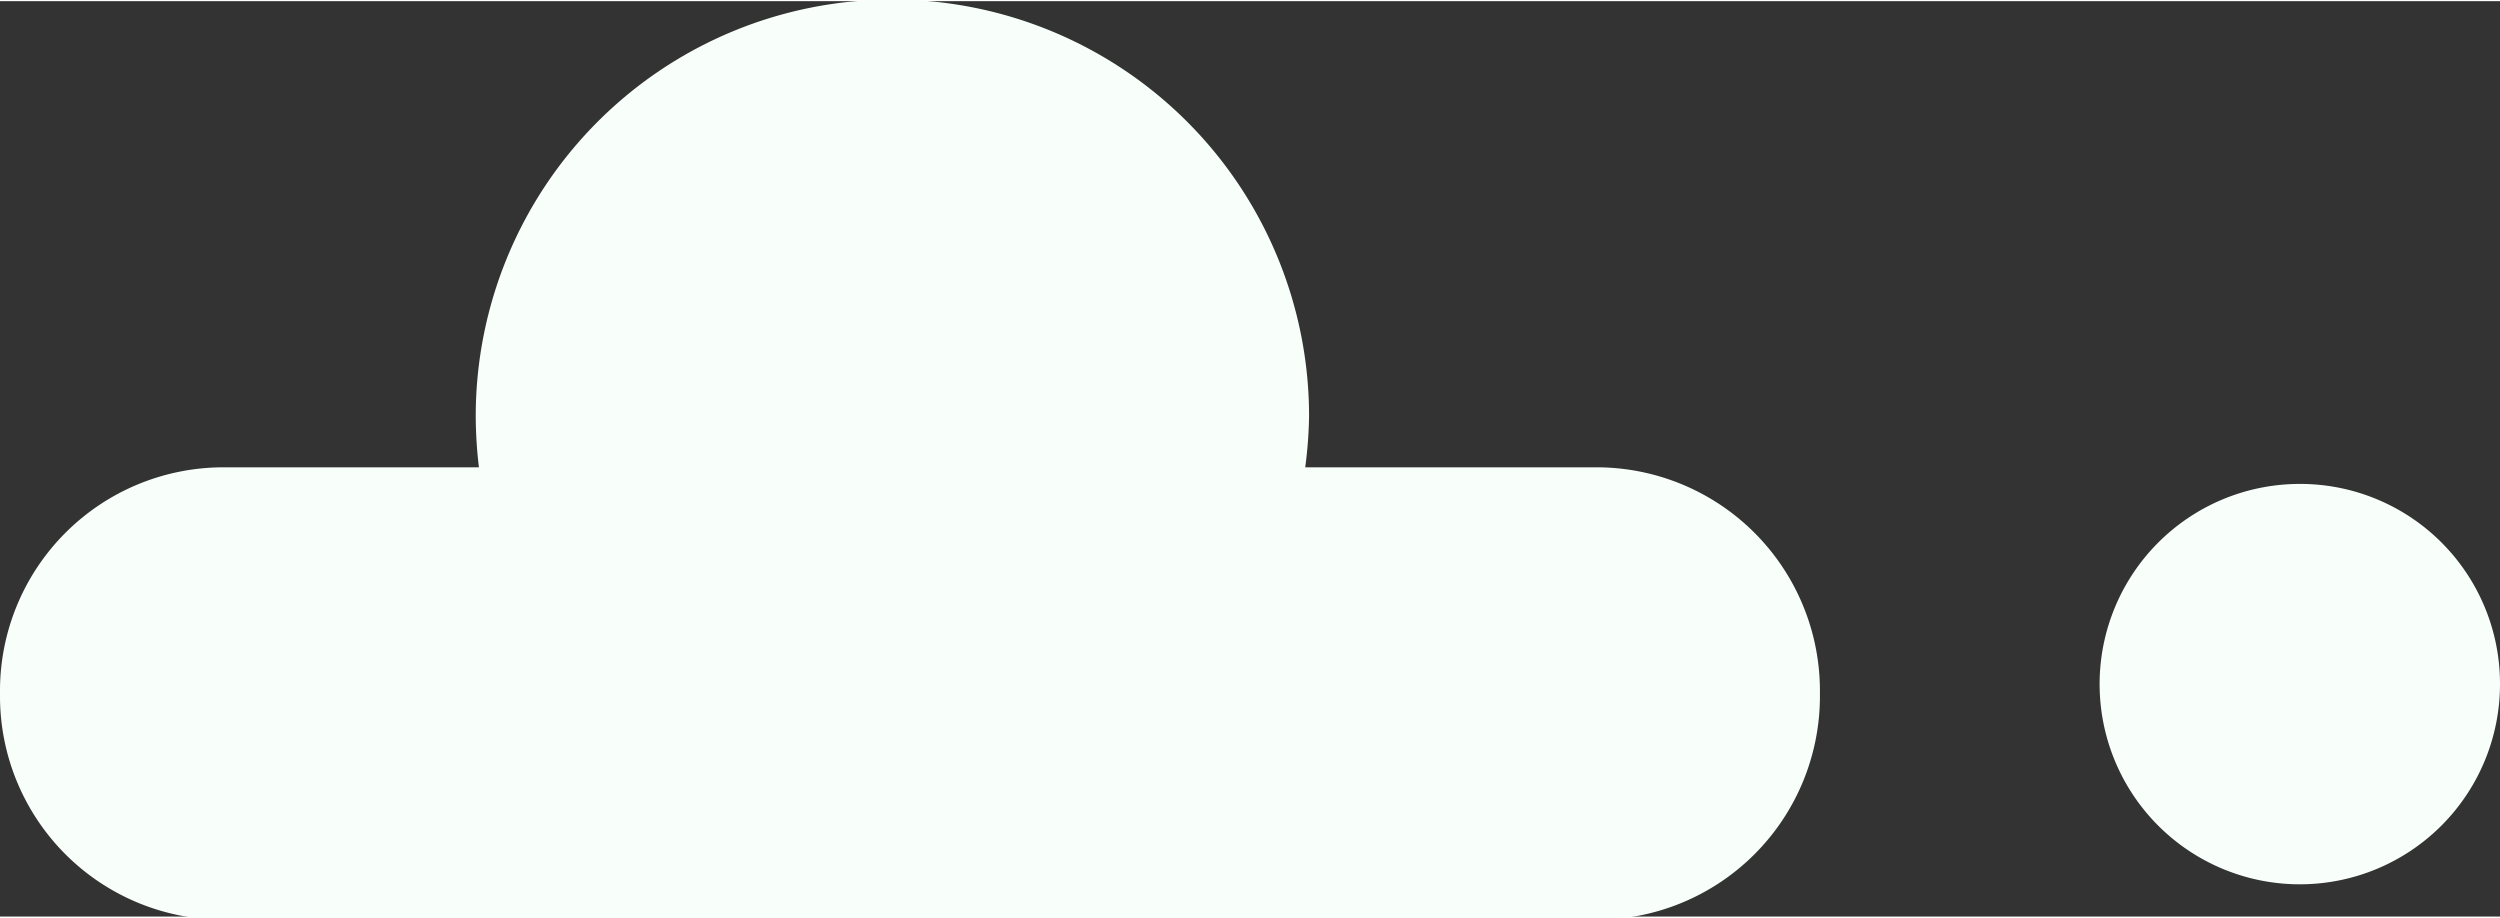 <svg xmlns="http://www.w3.org/2000/svg" viewBox="0 0 78.3 28.67" width="79" height="29"><rect x="0" y="0" width="78.3" height="28.67" fill="#333333" stroke="none"/><defs><style>.anim_cloud05-1{fill:#f8fffa;}</style></defs><title>anim_cloud05</title><g><path class="anim_cloud05-1" d="M49.94,14.6H40.88A13.64,13.64,0,0,0,41,13a13.05,13.05,0,0,0-26.1,0A13.64,13.64,0,0,0,15,14.6H7a7,7,0,0,0-7,7v.17a7,7,0,0,0,7,7h43a7,7,0,0,0,7-7v-.17A7,7,0,0,0,49.94,14.6Z"/><path class="anim_cloud05-1" d="M78.3,21.37A6.27,6.27,0,1,1,72,15.12,6.26,6.26,0,0,1,78.3,21.37Z"/></g></svg>